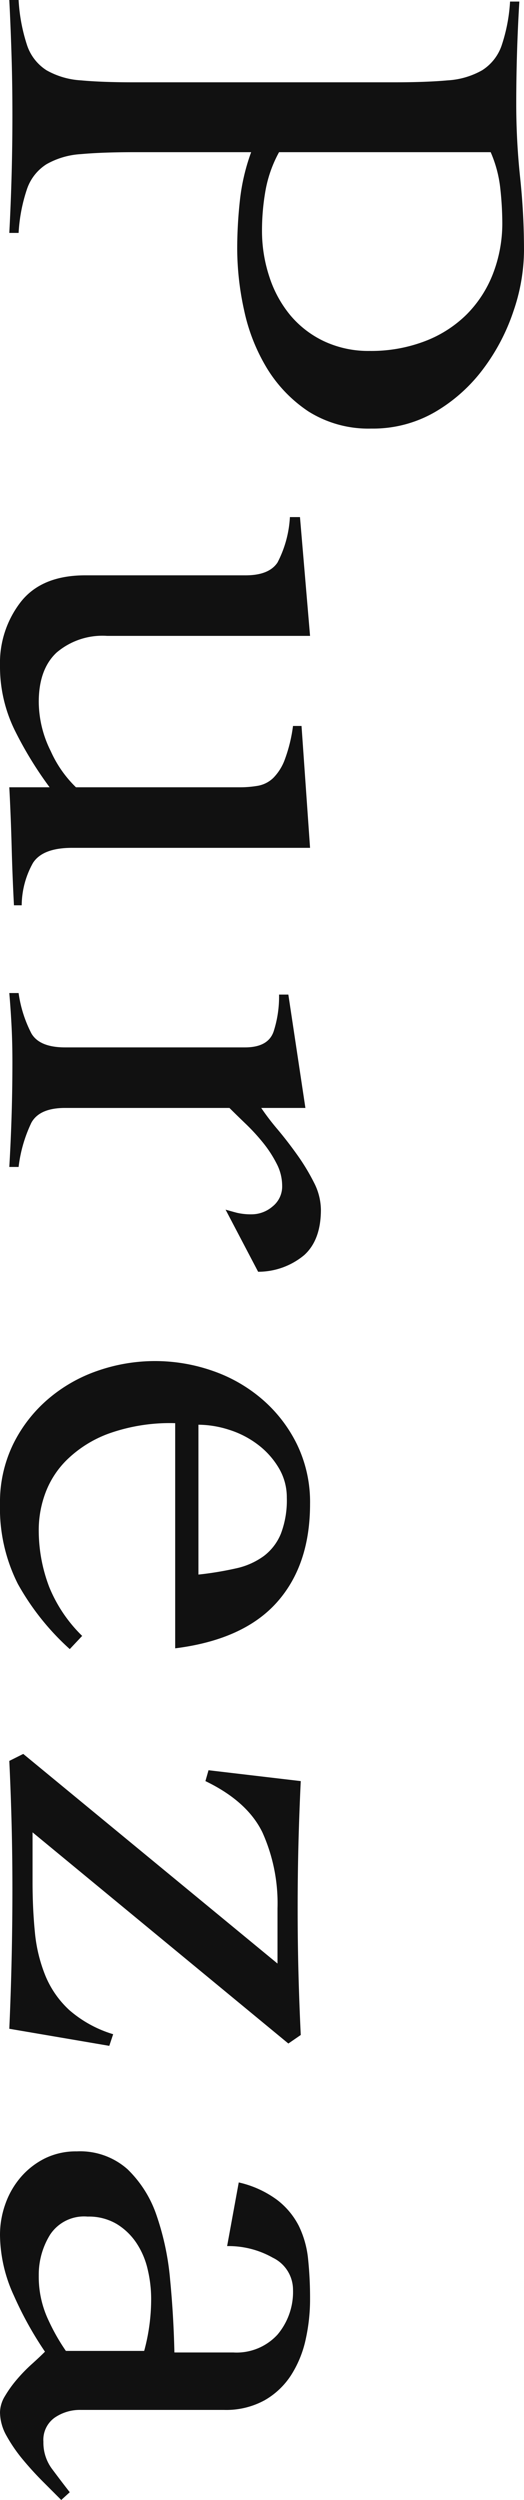 <svg xmlns="http://www.w3.org/2000/svg" width="67.6" height="321.99" viewBox="0 0 67.6 321.99">
  <g id="Pureza" transform="translate(-386.17)" style="isolation: isolate">
    <g id="グループ_488" data-name="グループ 488" style="isolation: isolate">
      <path id="パス_228" data-name="パス 228" d="M387.37,30q.2-3.8.3-7.55t.1-7.55c0-2.53-.03-4.92-.1-7.35s-.17-4.95-.3-7.55h1.2a22.632,22.632,0,0,0,1.1,5.85,6.125,6.125,0,0,0,2.5,3.2,10.223,10.223,0,0,0,4.45,1.3q2.745.255,6.95.25h33.4q4.2,0,6.95-.25a10.223,10.223,0,0,0,4.45-1.3,6.12,6.12,0,0,0,2.5-3.15,21.667,21.667,0,0,0,1.1-5.7h1.2q-.2,3.3-.3,6.6t-.1,6.6a89.217,89.217,0,0,0,.5,9.45,89.217,89.217,0,0,1,.5,9.45,24.477,24.477,0,0,1-1.35,7.75,26.124,26.124,0,0,1-3.9,7.45,20.95,20.95,0,0,1-6.2,5.55,15.962,15.962,0,0,1-8.25,2.15,14.548,14.548,0,0,1-8.1-2.2,17.818,17.818,0,0,1-5.35-5.55A23.942,23.942,0,0,1,417.67,40a37.234,37.234,0,0,1-.9-8,57.843,57.843,0,0,1,.35-6.2,26.263,26.263,0,0,1,1.45-6.2h-15q-4.2,0-6.95.25a10.223,10.223,0,0,0-4.45,1.3,6.12,6.12,0,0,0-2.5,3.15,21.265,21.265,0,0,0-1.1,5.7h-1.2Zm34.8-10.4a16.2,16.2,0,0,0-1.75,4.95,29.607,29.607,0,0,0-.45,5.15,18.769,18.769,0,0,0,.95,5.95,14.978,14.978,0,0,0,2.7,4.95,12.813,12.813,0,0,0,4.35,3.35,13.486,13.486,0,0,0,5.9,1.25,19.42,19.42,0,0,0,7.1-1.25,15.458,15.458,0,0,0,5.4-3.45,15.205,15.205,0,0,0,3.4-5.25,17.994,17.994,0,0,0,1.2-6.65,41.6,41.6,0,0,0-.25-4.25,15.894,15.894,0,0,0-1.25-4.75h-27.3Z" fill="#111"/>
      <path id="パス_229" data-name="パス 229" d="M399.97,81.9a9.123,9.123,0,0,0-6.5,2.15q-2.295,2.145-2.3,6.35a14.313,14.313,0,0,0,1.55,6.35,15.014,15.014,0,0,0,3.25,4.65h21.1a13.7,13.7,0,0,0,2.4-.2,3.812,3.812,0,0,0,1.95-1,6.6,6.6,0,0,0,1.5-2.4,19.681,19.681,0,0,0,1.05-4.3h1.1l1.1,15.7h-30.7c-2.53,0-4.22.65-5.05,1.95a11.311,11.311,0,0,0-1.45,5.45h-1q-.2-3.795-.3-7.65c-.07-2.57-.17-5.08-.3-7.55h5.2a48.41,48.41,0,0,1-4.5-7.35,18.575,18.575,0,0,1-1.9-8.35,12.784,12.784,0,0,1,2.7-8.2q2.7-3.4,8.3-3.4h20.7c2,0,3.37-.55,4.1-1.65a14.335,14.335,0,0,0,1.6-5.85h1.3l1.3,15.3h-26.2Z" fill="#111"/>
      <path id="パス_230" data-name="パス 230" d="M388.57,127.9a16.128,16.128,0,0,0,1.65,5.2q1.05,1.8,4.35,1.8h23.2c2,0,3.23-.68,3.7-2.05a14.617,14.617,0,0,0,.7-4.75h1.2l2.2,14.6h-5.7a31.825,31.825,0,0,0,2.1,2.75q1.3,1.545,2.55,3.3a27.083,27.083,0,0,1,2.15,3.55,7.814,7.814,0,0,1,.9,3.5q0,3.9-2.15,5.85a9.278,9.278,0,0,1-5.95,2.15l-4.2-8c.47.13.95.27,1.45.4a7.944,7.944,0,0,0,1.95.2,4.157,4.157,0,0,0,2.65-1,3.294,3.294,0,0,0,1.25-2.7,6.17,6.17,0,0,0-.7-2.8,15.331,15.331,0,0,0-1.75-2.7,26.135,26.135,0,0,0-2.25-2.45c-.8-.77-1.5-1.45-2.1-2.05h-21.2q-3.3,0-4.35,1.9a18.134,18.134,0,0,0-1.65,5.7h-1.2q.2-3.405.3-6.75t.1-6.75c0-1.53-.03-3.02-.1-4.45s-.17-2.92-.3-4.45h1.2Z" fill="#111"/>
      <path id="パス_231" data-name="パス 231" d="M408.77,183.3a23.508,23.508,0,0,0-8.6,1.35,15.213,15.213,0,0,0-5.4,3.4,11.721,11.721,0,0,0-2.8,4.4,13.693,13.693,0,0,0-.8,4.35,20.449,20.449,0,0,0,1.35,7.6,18.62,18.62,0,0,0,4.25,6.3l-1.6,1.7a32.694,32.694,0,0,1-6.7-8.4,21.608,21.608,0,0,1-2.3-10.3,17.027,17.027,0,0,1,1.7-7.7,18.233,18.233,0,0,1,4.5-5.8,19.6,19.6,0,0,1,6.4-3.65,22.529,22.529,0,0,1,14.8,0,19.6,19.6,0,0,1,6.4,3.65,18.233,18.233,0,0,1,4.5,5.8,17.027,17.027,0,0,1,1.7,7.7q0,7.905-4.3,12.7t-13.1,5.9v-29Zm3,19.5a42.648,42.648,0,0,0,4.85-.8,9.448,9.448,0,0,0,3.6-1.6,6.828,6.828,0,0,0,2.2-2.9,12.051,12.051,0,0,0,.75-4.6,7.352,7.352,0,0,0-1.05-3.85,10.446,10.446,0,0,0-2.7-3,12.123,12.123,0,0,0-3.7-1.9,13.154,13.154,0,0,0-3.95-.65Z" fill="#111"/>
      <path id="パス_232" data-name="パス 232" d="M389.17,225.9l32.8,27v-7.1a22.232,22.232,0,0,0-1.95-9.8q-1.95-4-7.35-6.6l.4-1.4,11.9,1.4q-.2,4.2-.3,8.2t-.1,8.2q0,4.2.1,8.15t.3,8.15l-1.6,1.1-33-27.2v6.4q0,3.405.3,6.45a19.724,19.724,0,0,0,1.35,5.6,12.473,12.473,0,0,0,3.1,4.45,15.333,15.333,0,0,0,5.65,3.1l-.5,1.5-12.9-2.2q.2-4.5.3-9t.1-9q0-4.2-.1-8.25t-.3-8.25l1.8-.9Z" fill="#111"/>
      <path id="パス_233" data-name="パス 233" d="M416.97,281.09a13.229,13.229,0,0,1,4.95,2.25,9.849,9.849,0,0,1,2.8,3.35,12.58,12.58,0,0,1,1.2,4.3,48.385,48.385,0,0,1,.25,5.1,23.691,23.691,0,0,1-.55,5.15,14.064,14.064,0,0,1-1.85,4.6,9.919,9.919,0,0,1-3.45,3.3,10.3,10.3,0,0,1-5.25,1.25h-18.5a5.732,5.732,0,0,0-3.35,1,3.5,3.5,0,0,0-1.45,3.1,5.639,5.639,0,0,0,1.15,3.55c.77,1.03,1.52,2.02,2.25,2.95l-1.1,1-2.35-2.35c-.9-.9-1.77-1.85-2.6-2.85a19.806,19.806,0,0,1-2.1-3.05,6.267,6.267,0,0,1-.85-3.05,4.157,4.157,0,0,1,.65-2.1,15.086,15.086,0,0,1,1.55-2.15,20.627,20.627,0,0,1,1.9-1.95c.67-.6,1.23-1.13,1.7-1.6a45.882,45.882,0,0,1-4-7.2,18.96,18.96,0,0,1-1.8-7.8,11.817,11.817,0,0,1,.7-4.05,10.768,10.768,0,0,1,2-3.45,9.982,9.982,0,0,1,3.1-2.4,9.055,9.055,0,0,1,4.1-.9,9.2,9.2,0,0,1,6.55,2.3,14.874,14.874,0,0,1,3.75,5.95,34.515,34.515,0,0,1,1.75,8.3c.3,3.1.48,6.21.55,9.35h7.6a7.149,7.149,0,0,0,5.7-2.3,8.537,8.537,0,0,0,2-5.8,4.581,4.581,0,0,0-2.6-4.1,11.582,11.582,0,0,0-5.9-1.5l1.5-8.2Zm-12.2,21.7a25.335,25.335,0,0,0,.9-6.7,16.437,16.437,0,0,0-.45-3.8,10.284,10.284,0,0,0-1.45-3.4,8.172,8.172,0,0,0-2.55-2.45,7.056,7.056,0,0,0-3.75-.95,5.242,5.242,0,0,0-4.85,2.35,9.784,9.784,0,0,0-1.45,5.25,13.077,13.077,0,0,0,1.3,5.85,25.879,25.879,0,0,0,2.2,3.85h10.1Z" fill="#111"/>
    </g>
  </g>
</svg>
